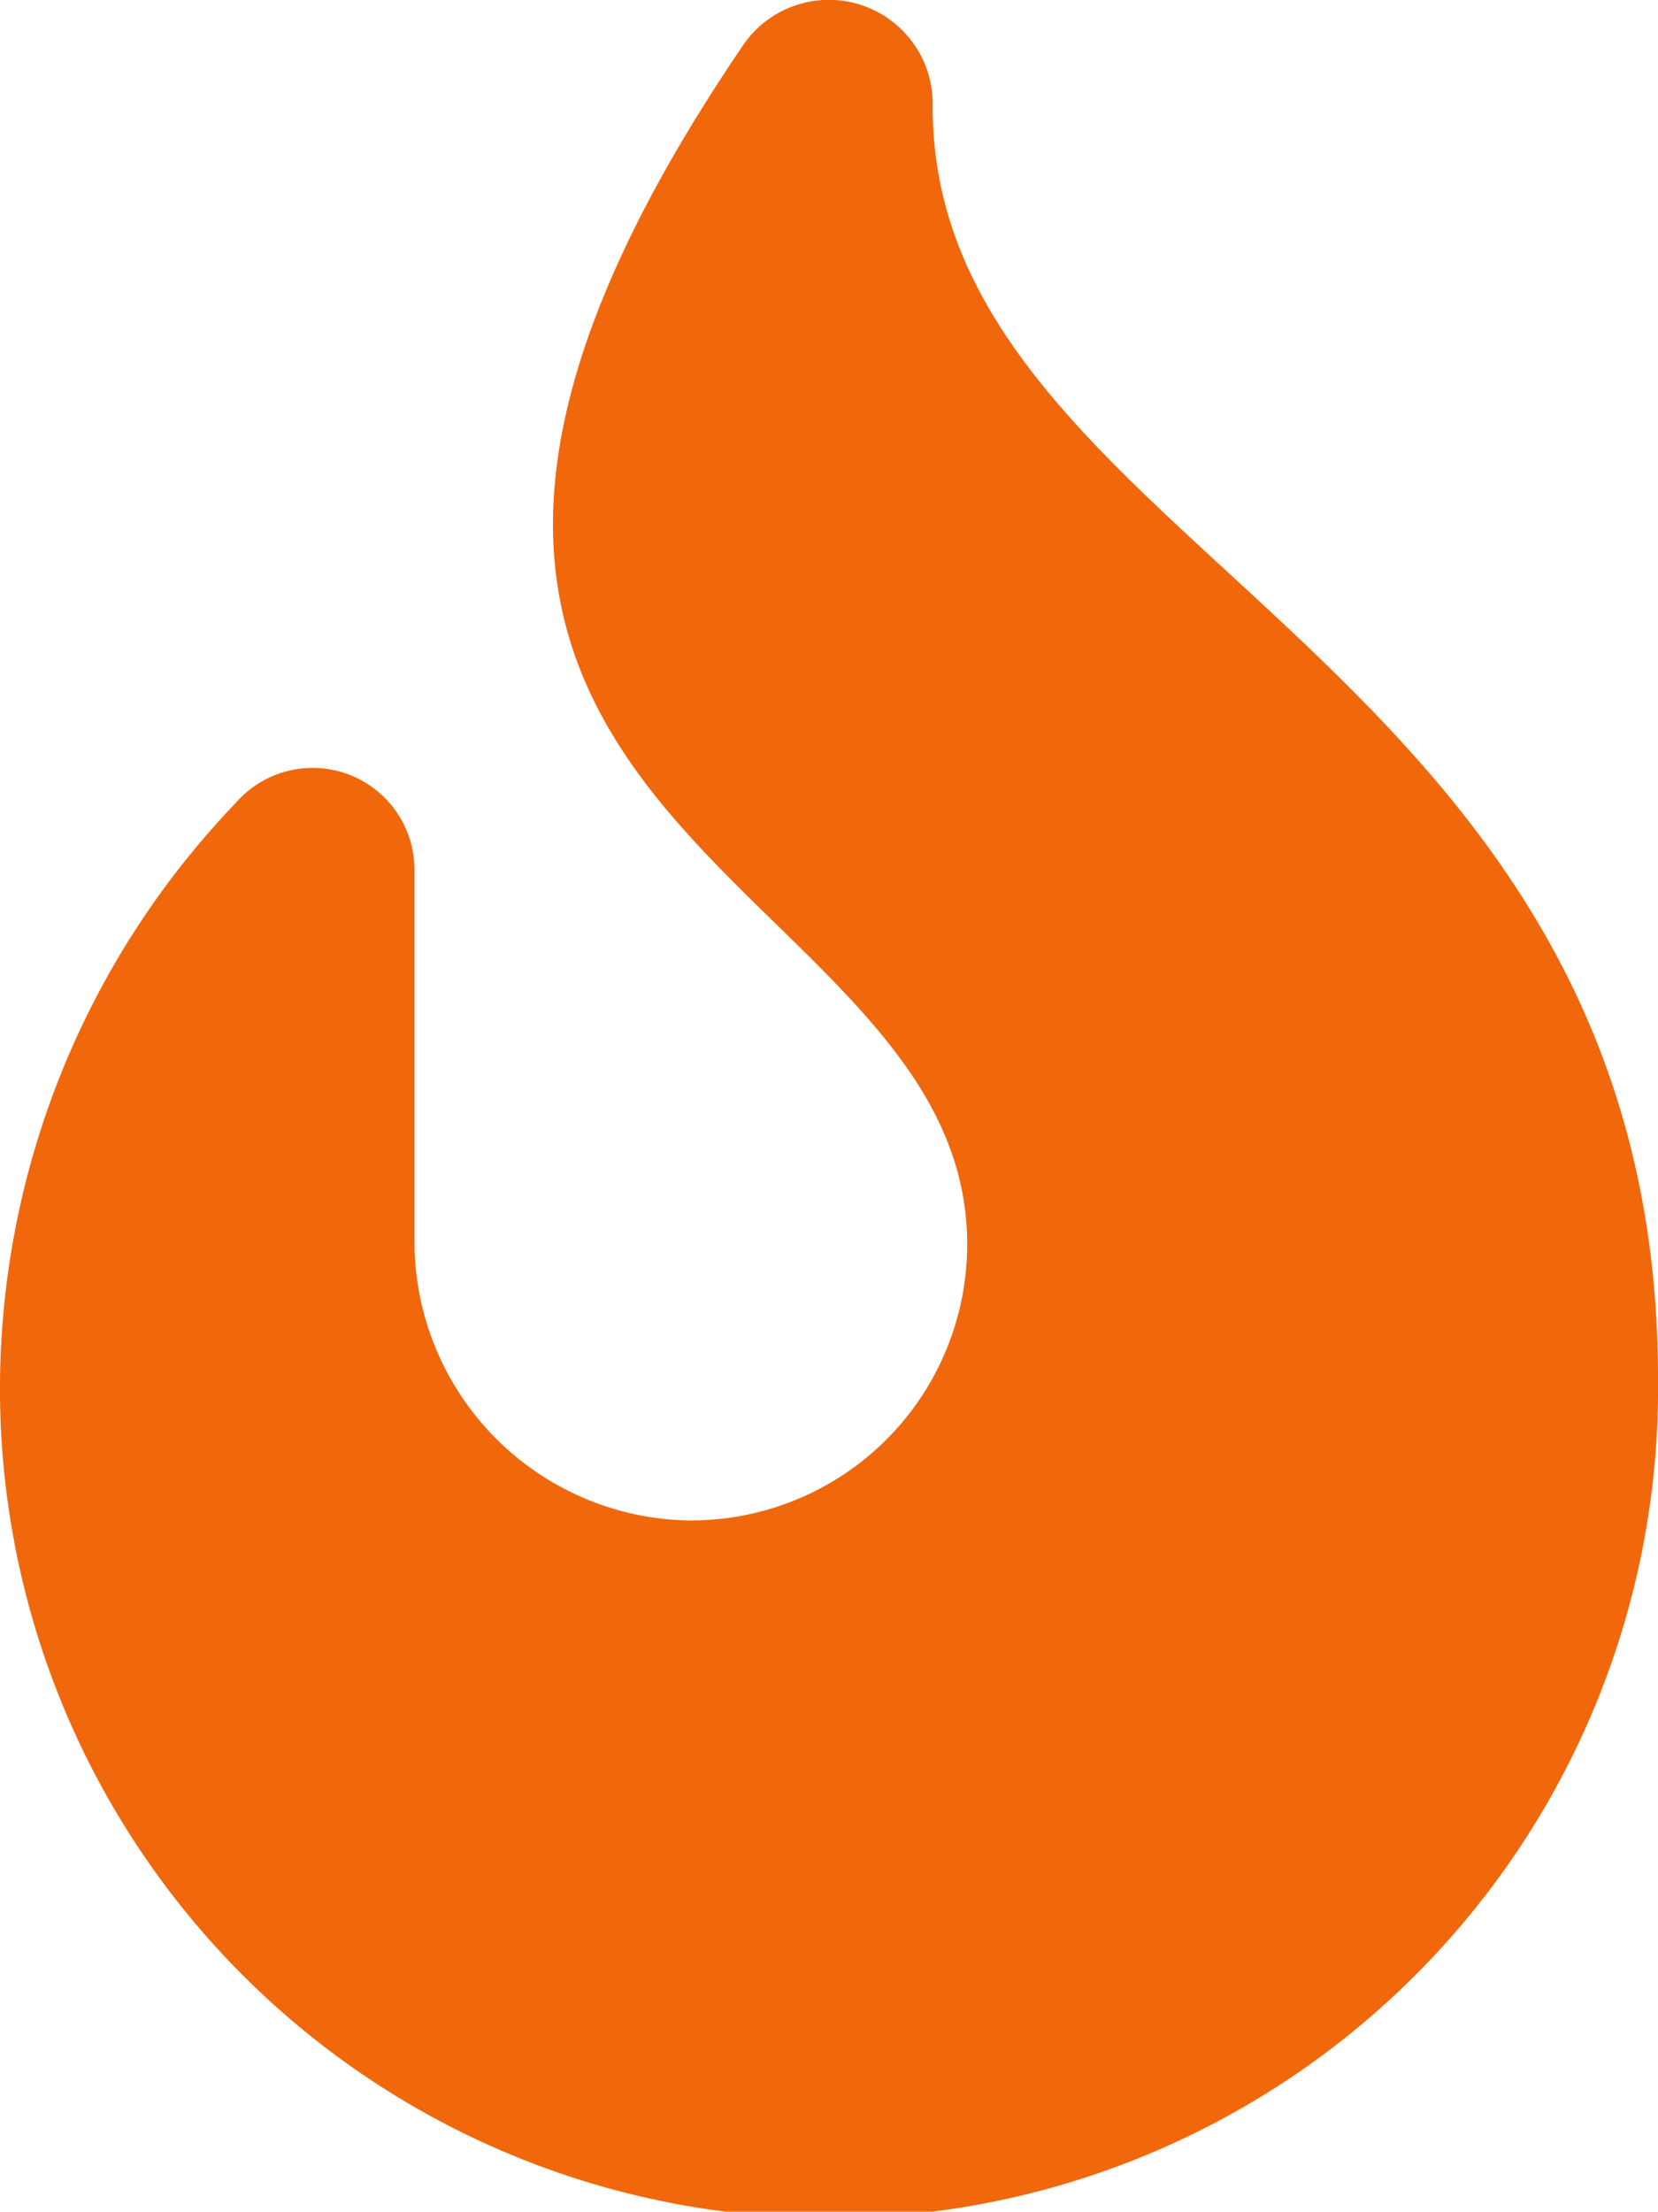 <svg xmlns="http://www.w3.org/2000/svg" width="18.749" height="25" viewBox="0 0 18.749 25"><path id="_8665433_fire_flame_curved_icon" data-name="8665433_fire_flame_curved_icon" d="M18.749,15.562A9.375,9.375,0,1,1,0,15.606,9.572,9.572,0,0,1,2.664,9.058a1.152,1.152,0,0,1,2.023.762v4.175a3.154,3.154,0,0,0,3.084,3.171,3.12,3.12,0,0,0,3.166-3.122c0-4.3-8.55-4.693-2.546-13.535a1.174,1.174,0,0,1,2.156.636C10.5,6.182,18.749,7.291,18.749,15.562Z" transform="translate(0 0.02)" fill="#f1680c"></path></svg>